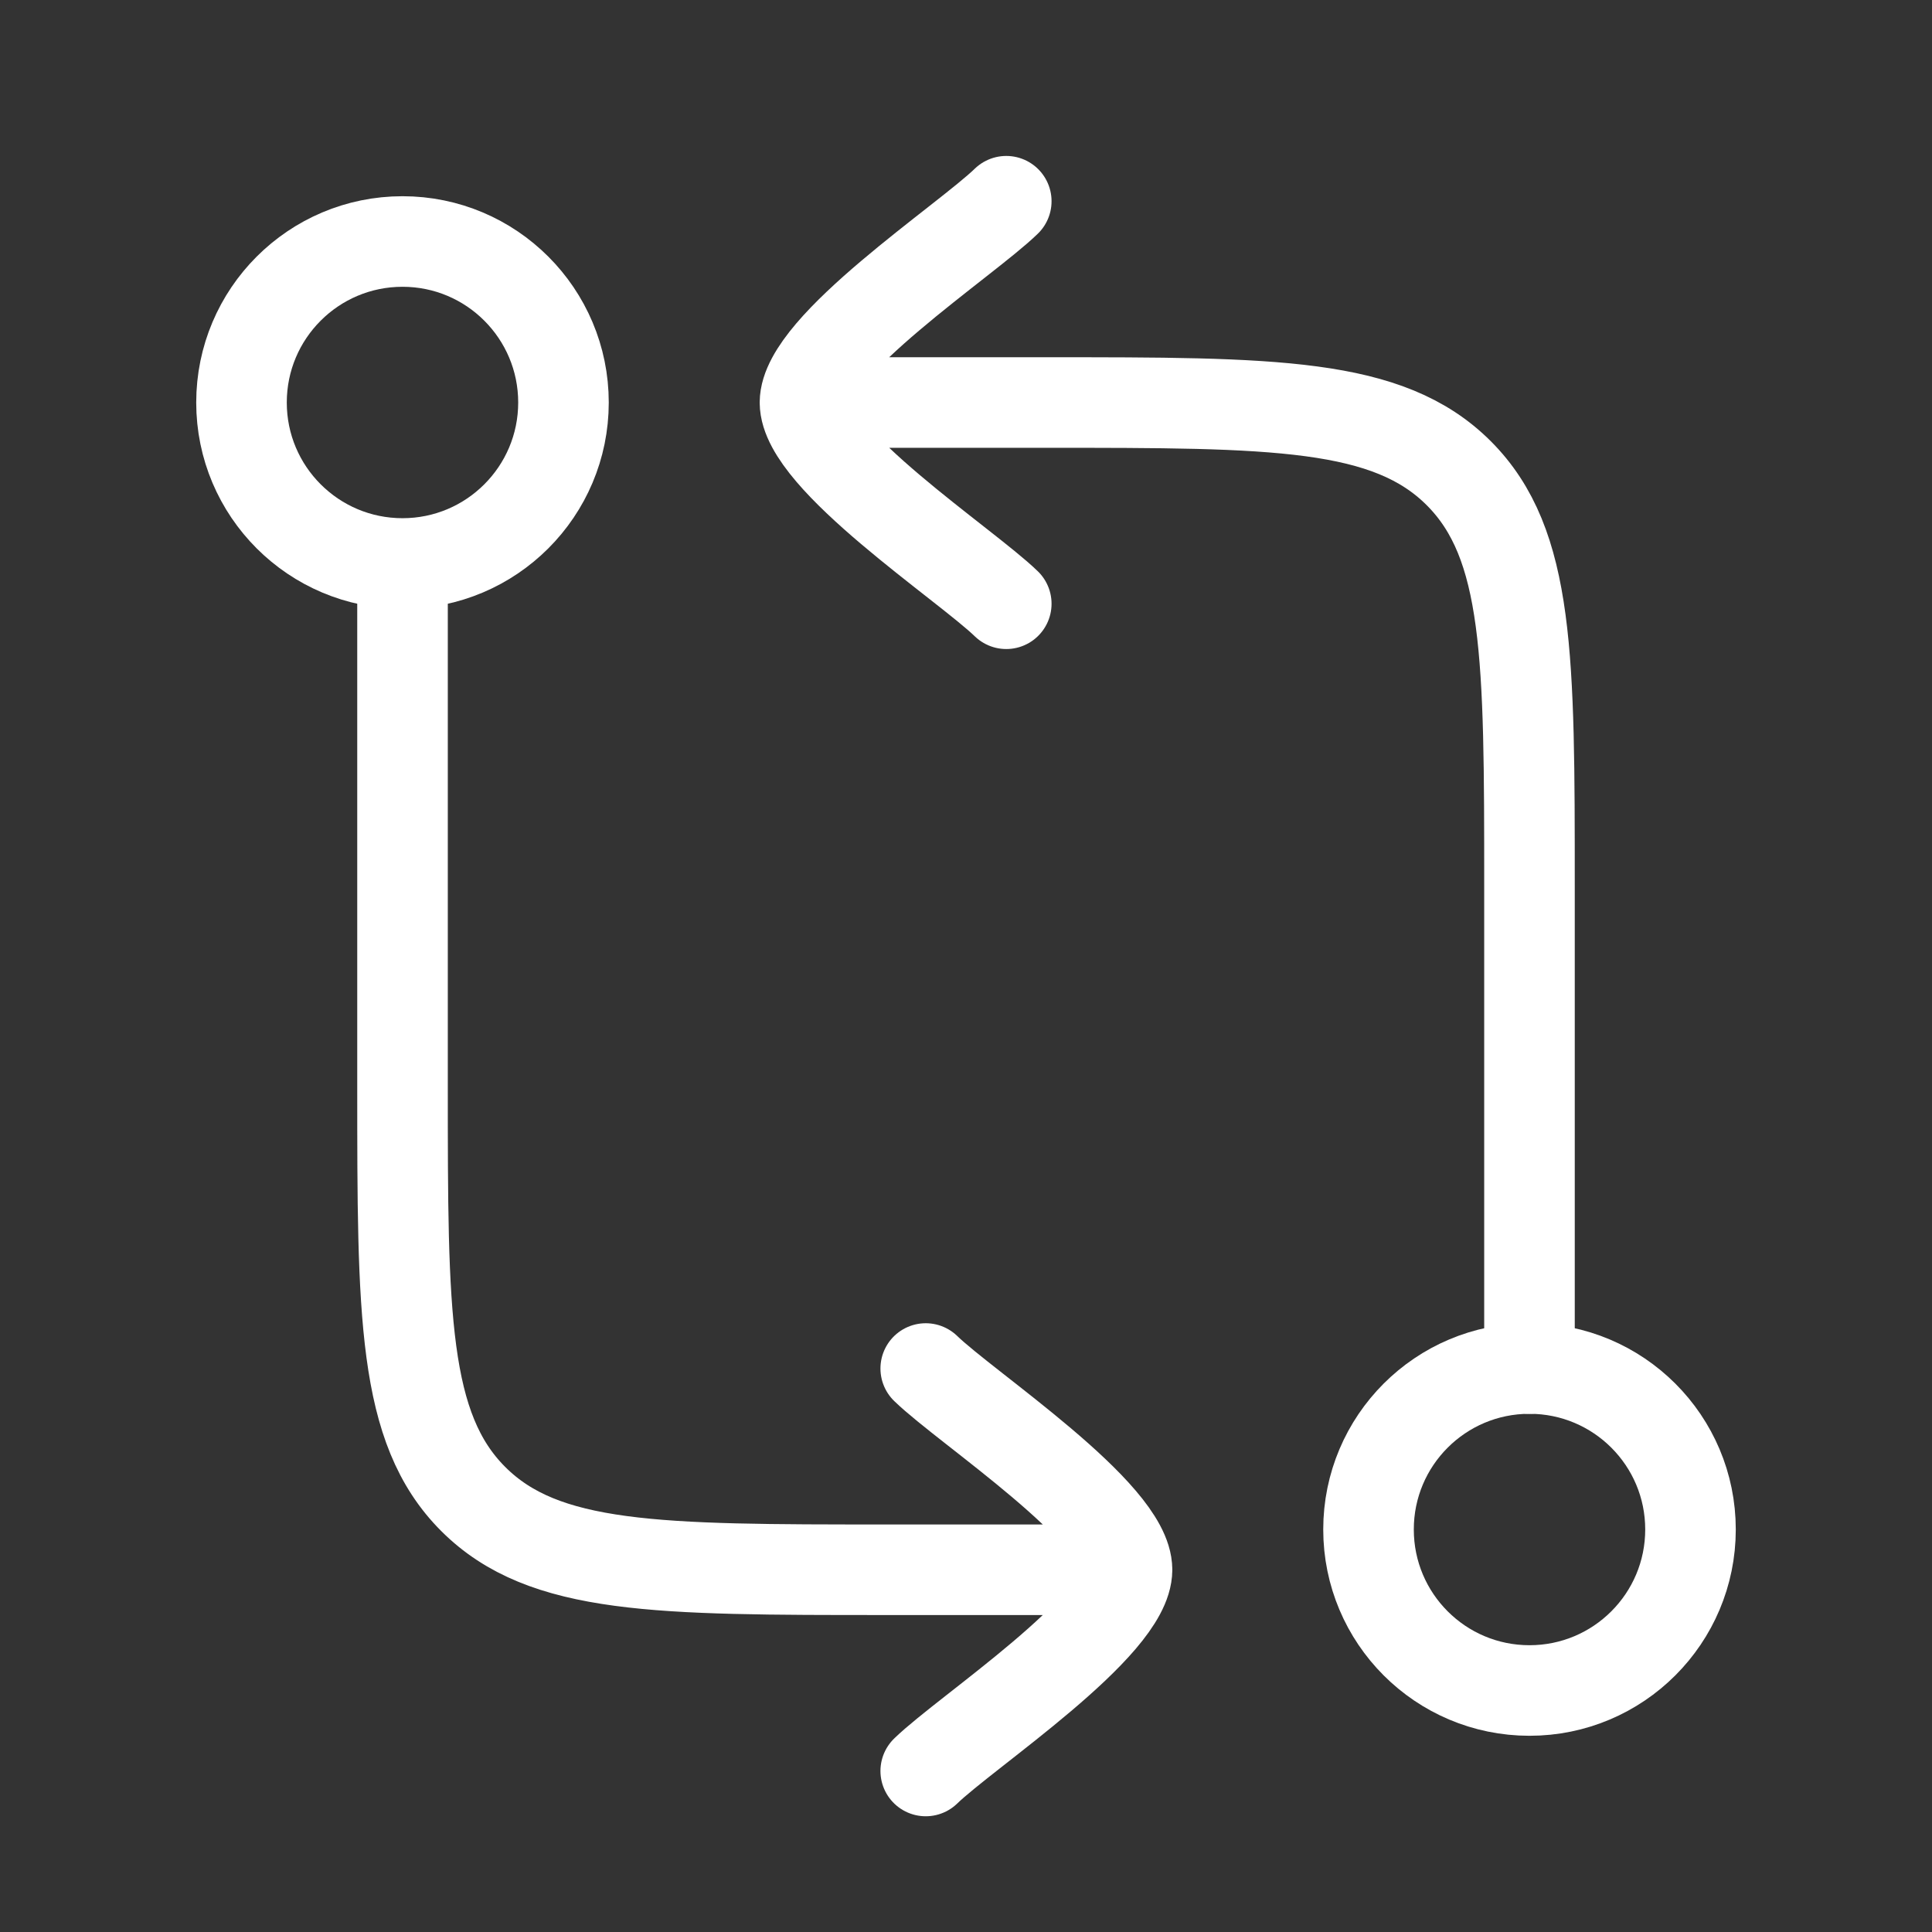<svg xmlns="http://www.w3.org/2000/svg" width="32" height="32" viewBox="0 0 32 32" fill="none"><rect x="0" y="0" width="32" height="32" fill="#333333" stroke="none"/><path d="M25.333 22.667V14.667C25.333 10.896 25.333 9.01 24.162 7.838C22.99 6.667 21.105 6.667 17.333 6.667H13.333M13.333 6.667C13.333 5.733 15.992 3.989 16.667 3.333M13.333 6.667C13.333 7.6 15.992 9.345 16.667 10" stroke="white" stroke-width="1.5" stroke-linecap="round" stroke-linejoin="round"></path><path d="M6.667 10V18C6.667 21.771 6.667 23.657 7.838 24.828C9.01 26 10.895 26 14.667 26H18.667M18.667 26C18.667 26.934 16.008 28.678 15.333 29.333M18.667 26C18.667 25.066 16.008 23.322 15.333 22.667" stroke="white" stroke-width="1.5" stroke-linecap="round" stroke-linejoin="round"></path><path d="M25.333 28C26.806 28 28 26.806 28 25.333C28 23.86 26.806 22.667 25.333 22.667C23.86 22.667 22.667 23.86 22.667 25.333C22.667 26.806 23.86 28 25.333 28Z" stroke="white" stroke-width="1.5" stroke-linecap="round" stroke-linejoin="round"></path><path d="M6.667 9.333C8.139 9.333 9.333 8.139 9.333 6.667C9.333 5.194 8.139 4 6.667 4C5.194 4 4 5.194 4 6.667C4 8.139 5.194 9.333 6.667 9.333Z" stroke="white" stroke-width="1.5" stroke-linecap="round" stroke-linejoin="round"></path></svg>